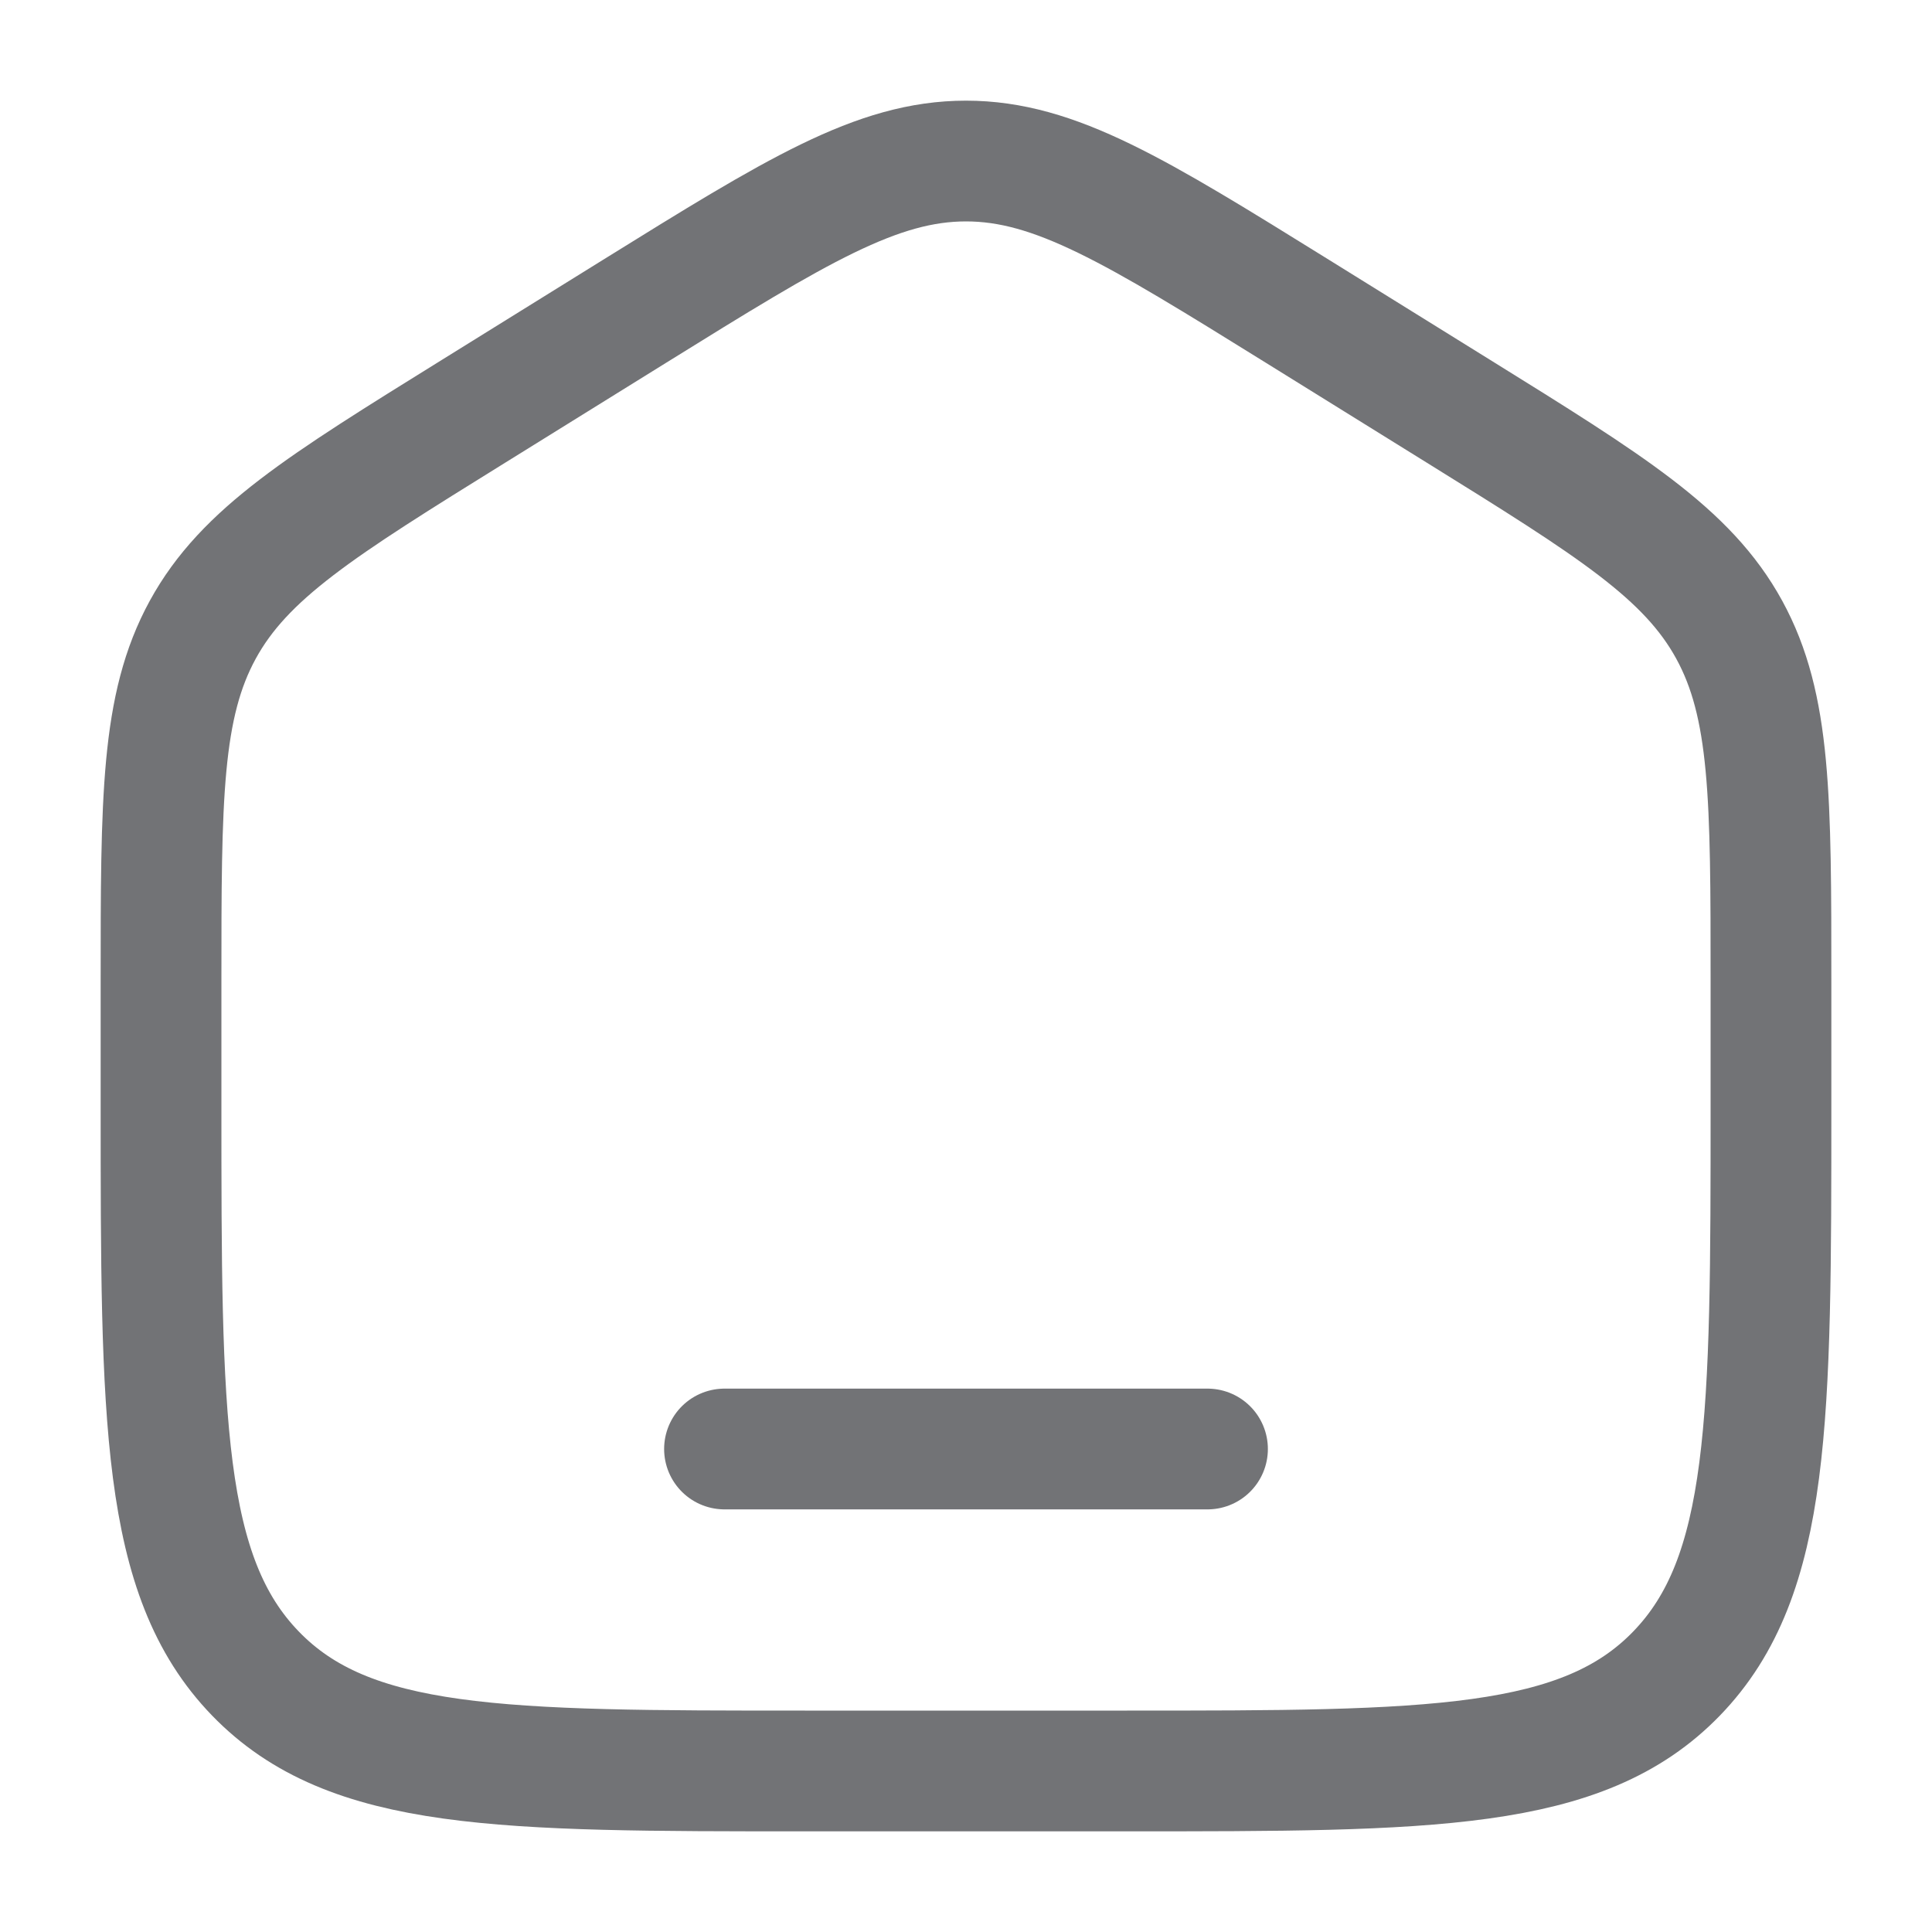 <svg width="20" height="20" viewBox="0 0 20 20" fill="none" xmlns="http://www.w3.org/2000/svg">
<path d="M1.667 10.17C1.667 8.263 1.667 7.309 2.099 6.519C2.532 5.728 3.322 5.238 4.903 4.257L6.57 3.222C8.241 2.185 9.077 1.667 10 1.667C10.923 1.667 11.759 2.185 13.43 3.222L15.097 4.257C16.677 5.238 17.468 5.728 17.901 6.519C18.333 7.309 18.333 8.263 18.333 10.17V11.437C18.333 14.688 18.333 16.314 17.357 17.323C16.381 18.333 14.809 18.333 11.667 18.333H8.333C5.191 18.333 3.619 18.333 2.643 17.323C1.667 16.314 1.667 14.688 1.667 11.437V10.17Z" stroke="#727376" stroke-width="1.25"/>
<path d="M12.5 15H7.5" stroke="#727376" stroke-width="1.25" stroke-linecap="round"/>
</svg>

